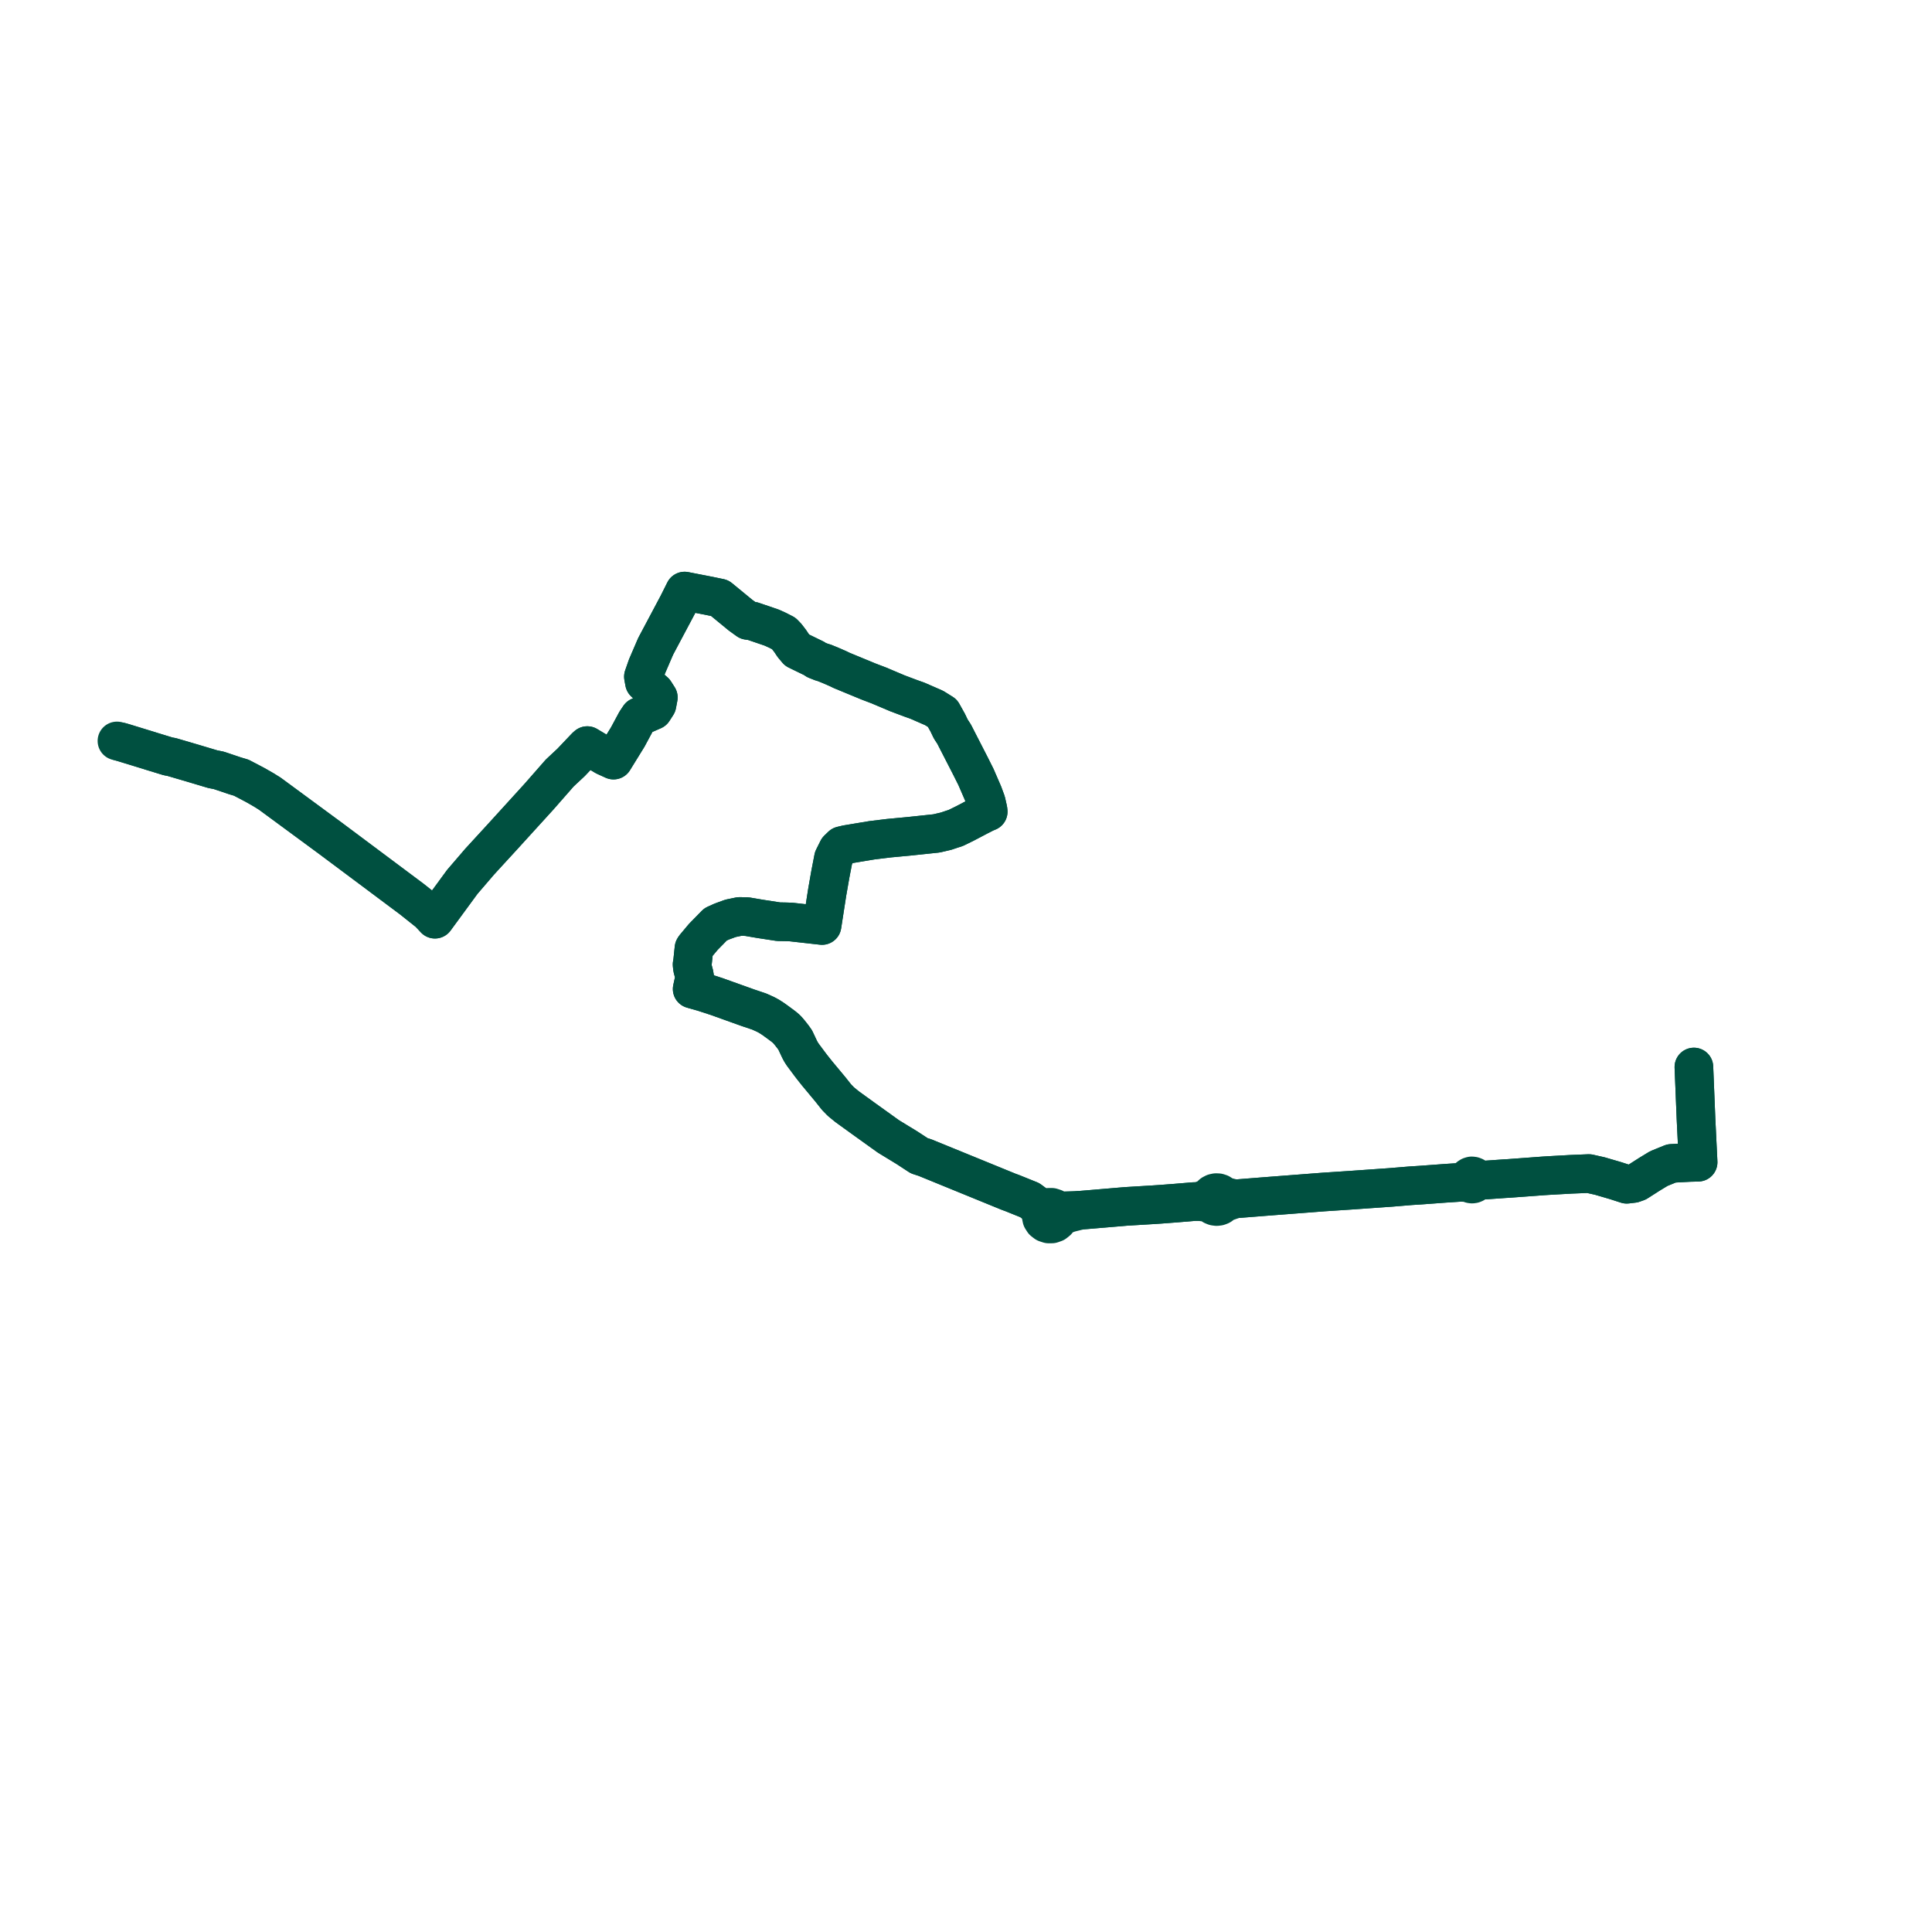     
<svg width="330.41" height="330.41" version="1.1"
     xmlns="http://www.w3.org/2000/svg">

  <title>Plan de ligne</title>
  <desc>Du 0000-00-00 au 9999-01-01</desc>

<path d='M 289.691 182.483 L 290.049 191.324 L 290.154 193.49 L 290.231 195.074 L 290.258 195.633 L 290.329 197.093 L 290.349 197.508 L 290.358 197.679 L 290.41 198.762 L 289.33 198.791 L 288.945 198.801 L 285.855 198.965 L 283.686 199.85 L 282.134 200.792 L 281.744 201.041 L 280.004 202.152 L 279.319 202.395 L 278.205 202.528 L 277.533 202.311 L 276.316 201.918 L 273.611 201.126 L 271.727 200.702 L 268.651 200.829 L 264.777 201.045 L 264.233 201.081 L 263.984 201.097 L 262.366 201.216 L 257.89 201.546 L 257.36 201.574 L 257.231 201.583 L 254.211 201.796 L 253.566 201.79 L 252.434 201.526 L 252.312 201.344 L 252.136 201.207 L 251.924 201.126 L 251.68 201.1 L 251.451 201.167 L 251.241 201.298 L 251.091 201.488 L 251.016 201.714 L 249.833 202.192 L 247.114 202.371 L 244.667 202.552 L 242.91 202.681 L 242.712 202.693 L 242.456 202.71 L 241.674 202.759 L 241.306 202.782 L 237.883 203.066 L 231.043 203.548 L 226.404 203.853 L 216.674 204.601 L 215.773 204.672 L 211.206 205.034 L 209.166 204.527 L 208.941 204.271 L 208.649 204.082 L 208.312 203.976 L 207.958 203.962 L 207.613 204.039 L 207.303 204.203 L 207.055 204.44 L 206.886 204.732 L 205.118 205.486 L 204.203 205.494 L 201.389 205.729 L 201.003 205.761 L 200.287 205.815 L 198.457 205.954 L 197.253 206.034 L 192.55 206.319 L 185.941 206.878 L 184.789 206.973 L 184.199 206.98 L 181.413 207.092 L 180.771 206.955 L 180.551 206.787 L 180.356 206.637 L 179.851 206.472 L 179.315 206.478 L 179.233 206.506 L 178.813 206.655 L 178.171 206.601 L 177.67 206.406 L 176.108 205.248 L 175.143 204.859 L 174.738 204.696 L 173.098 204.035 L 172.519 203.825 L 162.136 199.583 L 158.233 197.988 L 157.205 197.655 L 155.43 196.494 L 155.139 196.303 L 153.818 195.496 L 153.573 195.347 L 153.013 195.005 L 151.938 194.348 L 151.421 193.978 L 151.09 193.74 L 149.384 192.516 L 147.778 191.364 L 147.479 191.148 L 146.132 190.175 L 144.879 189.269 L 143.798 188.386 L 143.075 187.643 L 142.607 187.054 L 142.087 186.398 L 142.019 186.312 L 141.227 185.361 L 140.292 184.237 L 139.717 183.546 L 138.962 182.596 L 138.508 182.003 L 137.605 180.792 L 137.277 180.351 L 136.958 179.854 L 136.73 179.413 L 136.182 178.249 L 135.994 177.85 L 135.563 177.252 L 135.31 176.933 L 134.983 176.52 L 134.52 175.994 L 133.991 175.55 L 132.952 174.78 L 132.224 174.256 L 131.541 173.814 L 130.911 173.476 L 129.856 172.998 L 127.913 172.345 L 125.366 171.432 L 122.57 170.43 L 120.268 169.682 L 118.866 169.287 L 118.375 169.143 L 118.805 167.182 L 118.71 166.617 L 118.425 165.551 L 118.361 164.947 L 118.447 164.448 L 118.626 162.731 L 118.686 162.175 L 118.794 161.998 L 120.287 160.216 L 122.379 158.08 L 123.442 157.602 L 124.922 157.057 L 125.772 156.88 L 126.47 156.735 L 127.727 156.758 L 130.014 157.147 L 133.142 157.628 L 134.4 157.651 L 135.299 157.683 L 140.585 158.276 L 141.369 153.222 L 141.469 152.58 L 142.014 149.473 L 142.541 146.748 L 143.282 145.266 L 143.945 144.625 L 144.813 144.418 L 146.066 144.21 L 149.105 143.704 L 150.848 143.491 L 152.046 143.345 L 153.61 143.198 L 155.43 143.028 L 157.655 142.793 L 158.017 142.755 L 159.941 142.551 L 160.153 142.53 L 161.787 142.148 L 162.889 141.778 L 163.422 141.615 L 165.045 140.817 L 167.423 139.568 L 168.542 139 L 169.001 138.813 L 168.964 138.465 L 168.657 137.123 L 168.144 135.729 L 167.973 135.334 L 167.279 133.734 L 166.91 132.882 L 166.706 132.474 L 165.954 130.974 L 165.132 129.372 L 164.035 127.234 L 163.892 126.959 L 163.177 125.559 L 162.596 124.667 L 162.087 123.602 L 161.176 121.965 L 160.495 121.54 L 159.752 121.077 L 158.179 120.391 L 156.894 119.83 L 155.756 119.426 L 153.499 118.578 L 150.29 117.22 L 148.528 116.549 L 146.866 115.863 L 143.944 114.657 L 143.333 114.358 L 142.117 113.827 L 140.887 113.325 L 140.599 113.262 L 139.577 112.858 L 139.305 112.646 L 136.322 111.195 L 135.652 110.396 L 135.159 109.655 L 134.55 108.859 L 134.398 108.701 L 134.043 108.332 L 133.215 107.909 L 132.95 107.774 L 131.968 107.329 L 128.716 106.221 L 127.889 106.102 L 126.665 105.22 L 123.083 102.277 L 121.201 101.887 L 117.079 101.086 L 116.371 102.506 L 115.956 103.338 L 112.881 109.122 L 112.129 110.538 L 110.659 113.95 L 110.038 115.724 L 110.217 116.703 L 111.065 117.524 L 111.766 118.133 L 111.966 118.308 L 112.585 119.277 L 112.352 120.512 L 111.708 121.513 L 110.674 121.962 L 109.344 122.559 L 108.771 123.418 L 107.353 126.056 L 104.925 129.991 L 103.464 129.324 L 102.807 128.93 L 100.439 127.511 L 100.181 127.736 L 97.652 130.4 L 95.729 132.195 L 92.197 136.224 L 91.518 136.971 L 85.794 143.26 L 83.457 145.806 L 82.029 147.363 L 80.926 148.649 L 79.064 150.816 L 77.967 152.313 L 77.795 152.549 L 74.386 157.199 L 73.355 156.092 L 70.421 153.754 L 68.909 152.625 L 66.512 150.834 L 65.359 149.972 L 64.751 149.518 L 62.486 147.826 L 60.587 146.408 L 59.107 145.301 L 58.329 144.721 L 56.449 143.317 L 51.439 139.63 L 48.262 137.292 L 46.138 135.73 L 45.122 135.096 L 43.67 134.262 L 41.264 133 L 40.187 132.678 L 37.415 131.746 L 36.385 131.543 L 33.6 130.711 L 32.828 130.481 L 32.192 130.294 L 29.28 129.441 L 28.831 129.378 L 25.83 128.461 L 25.583 128.38 L 21.18 127.029 L 20.723 126.895 L 20 126.715' fill='transparent' stroke='#005040' stroke-linecap='round' stroke-linejoin='round' stroke-width='6.608'/><path d='M 20.512 126.843 L 20.723 126.895 L 21.18 127.029 L 25.583 128.38 L 25.83 128.461 L 28.831 129.378 L 29.28 129.441 L 32.192 130.294 L 32.828 130.481 L 33.6 130.711 L 36.385 131.543 L 37.415 131.746 L 40.187 132.678 L 41.264 133 L 42.204 133.492 L 43.67 134.262 L 45.122 135.096 L 46.138 135.73 L 48.262 137.292 L 51.439 139.63 L 56.449 143.317 L 58.329 144.721 L 59.107 145.301 L 60.587 146.408 L 62.486 147.826 L 64.751 149.518 L 65.359 149.972 L 66.512 150.834 L 68.909 152.625 L 70.421 153.754 L 71.55 154.653 L 73.355 156.092 L 74.386 157.199 L 76.075 154.896 L 77.795 152.549 L 77.967 152.313 L 79.064 150.816 L 80.926 148.649 L 82.029 147.363 L 83.457 145.806 L 85.794 143.26 L 91.518 136.971 L 92.197 136.224 L 95.729 132.195 L 97.652 130.4 L 100.181 127.736 L 100.439 127.511 L 102.807 128.93 L 103.464 129.324 L 104.925 129.991 L 107.353 126.056 L 108.771 123.418 L 109.344 122.559 L 110.674 121.962 L 111.708 121.513 L 112.352 120.512 L 112.585 119.277 L 111.966 118.308 L 111.766 118.133 L 111.065 117.524 L 110.217 116.703 L 110.038 115.724 L 110.659 113.95 L 112.129 110.538 L 112.881 109.122 L 115.956 103.338 L 116.371 102.506 L 117.079 101.086 L 121.201 101.887 L 123.083 102.277 L 126.665 105.22 L 127.889 106.102 L 128.716 106.221 L 131.968 107.329 L 132.95 107.774 L 133.215 107.909 L 134.043 108.332 L 134.398 108.701 L 134.55 108.859 L 135.159 109.655 L 135.652 110.396 L 136.322 111.195 L 139.305 112.646 L 139.577 112.858 L 140.599 113.262 L 140.887 113.325 L 142.117 113.827 L 143.333 114.358 L 143.944 114.657 L 146.866 115.863 L 148.528 116.549 L 150.29 117.22 L 153.499 118.578 L 155.756 119.426 L 156.894 119.83 L 158.179 120.391 L 159.752 121.077 L 160.495 121.54 L 161.176 121.965 L 162.087 123.602 L 162.596 124.667 L 163.177 125.559 L 163.892 126.959 L 164.035 127.234 L 165.403 129.9 L 165.954 130.974 L 166.706 132.474 L 166.91 132.882 L 167.279 133.734 L 167.973 135.334 L 168.144 135.729 L 168.657 137.123 L 168.964 138.465 L 169.001 138.813 L 168.542 139 L 167.423 139.568 L 165.045 140.817 L 163.422 141.615 L 162.889 141.778 L 161.787 142.148 L 160.153 142.53 L 159.941 142.551 L 158.017 142.755 L 157.655 142.793 L 155.43 143.028 L 153.61 143.198 L 152.046 143.345 L 149.105 143.704 L 147.606 143.953 L 146.066 144.21 L 144.813 144.418 L 143.945 144.625 L 143.282 145.266 L 142.541 146.748 L 142.014 149.473 L 141.469 152.58 L 141.369 153.222 L 140.585 158.276 L 135.299 157.683 L 134.4 157.651 L 133.142 157.628 L 130.014 157.147 L 127.727 156.758 L 126.47 156.735 L 125.772 156.88 L 124.922 157.057 L 123.442 157.602 L 122.379 158.08 L 120.287 160.216 L 118.794 161.998 L 118.686 162.175 L 118.626 162.731 L 118.447 164.448 L 118.361 164.947 L 118.425 165.551 L 118.71 166.617 L 118.805 167.182 L 118.375 169.143 L 118.866 169.287 L 120.268 169.682 L 122.57 170.43 L 126.536 171.852 L 127.913 172.345 L 129.856 172.998 L 130.911 173.476 L 131.541 173.814 L 132.224 174.256 L 132.952 174.78 L 133.991 175.55 L 134.52 175.994 L 134.983 176.52 L 135.31 176.933 L 135.563 177.252 L 135.994 177.85 L 136.182 178.249 L 136.73 179.413 L 136.958 179.854 L 137.277 180.351 L 137.605 180.792 L 138.508 182.003 L 138.962 182.596 L 139.717 183.546 L 140.292 184.237 L 141.227 185.361 L 142.019 186.312 L 142.087 186.398 L 142.607 187.054 L 143.075 187.643 L 143.798 188.386 L 144.879 189.269 L 146.132 190.175 L 147.479 191.148 L 147.778 191.364 L 149.384 192.516 L 151.09 193.74 L 151.421 193.978 L 151.938 194.348 L 153.013 195.005 L 153.573 195.347 L 153.818 195.496 L 155.139 196.303 L 155.43 196.494 L 157.205 197.655 L 158.233 197.988 L 162.136 199.583 L 169.62 202.641 L 172.519 203.825 L 173.098 204.035 L 174.738 204.696 L 175.143 204.859 L 176.108 205.248 L 177.67 206.406 L 178.066 207.022 L 178.144 207.42 L 178.057 207.915 L 178.157 208.409 L 178.431 208.84 L 178.657 209.014 L 178.846 209.158 L 179.351 209.324 L 179.887 209.318 L 180.389 209.141 L 180.795 208.813 L 180.959 208.54 L 181.058 208.376 L 181.481 207.976 L 182.843 207.457 L 184.789 206.973 L 185.941 206.878 L 192.55 206.319 L 197.253 206.034 L 198.457 205.954 L 200.287 205.815 L 201.003 205.761 L 201.389 205.729 L 204.203 205.494 L 205.118 205.486 L 206.964 205.726 L 207.172 205.987 L 207.432 206.177 L 207.736 206.298 L 208.062 206.343 L 208.39 206.307 L 208.697 206.194 L 208.885 206.074 L 209.048 205.926 L 209.179 205.752 L 211.206 205.034 L 216.674 204.601 L 218.063 204.494 L 226.404 203.853 L 231.043 203.548 L 237.883 203.066 L 241.306 202.782 L 241.674 202.759 L 242.456 202.71 L 242.712 202.693 L 242.91 202.681 L 244.667 202.552 L 247.114 202.371 L 249.833 202.192 L 251.211 202.277 L 251.366 202.395 L 251.548 202.47 L 251.744 202.499 L 251.946 202.473 L 252.136 202.398 L 252.298 202.274 L 252.417 202.113 L 253.566 201.79 L 254.211 201.796 L 257.231 201.583 L 257.36 201.574 L 257.89 201.546 L 261.147 201.306 L 262.366 201.216 L 263.984 201.097 L 264.233 201.081 L 264.777 201.045 L 268.651 200.829 L 271.727 200.702 L 273.611 201.126 L 276.316 201.918 L 277.533 202.311 L 278.205 202.528 L 279.319 202.395 L 280.004 202.152 L 281.744 201.041 L 282.134 200.792 L 283.686 199.85 L 284.99 199.318 L 285.855 198.965 L 288.945 198.801 L 289.33 198.791 L 290.41 198.762 L 290.358 197.679 L 290.349 197.508 L 290.329 197.093 L 290.258 195.633 L 290.231 195.074 L 290.154 193.49 L 290.049 191.324 L 289.963 189.192 L 289.691 182.483' fill='transparent' stroke='#005040' stroke-linecap='round' stroke-linejoin='round' stroke-width='6.608'/>
</svg>
